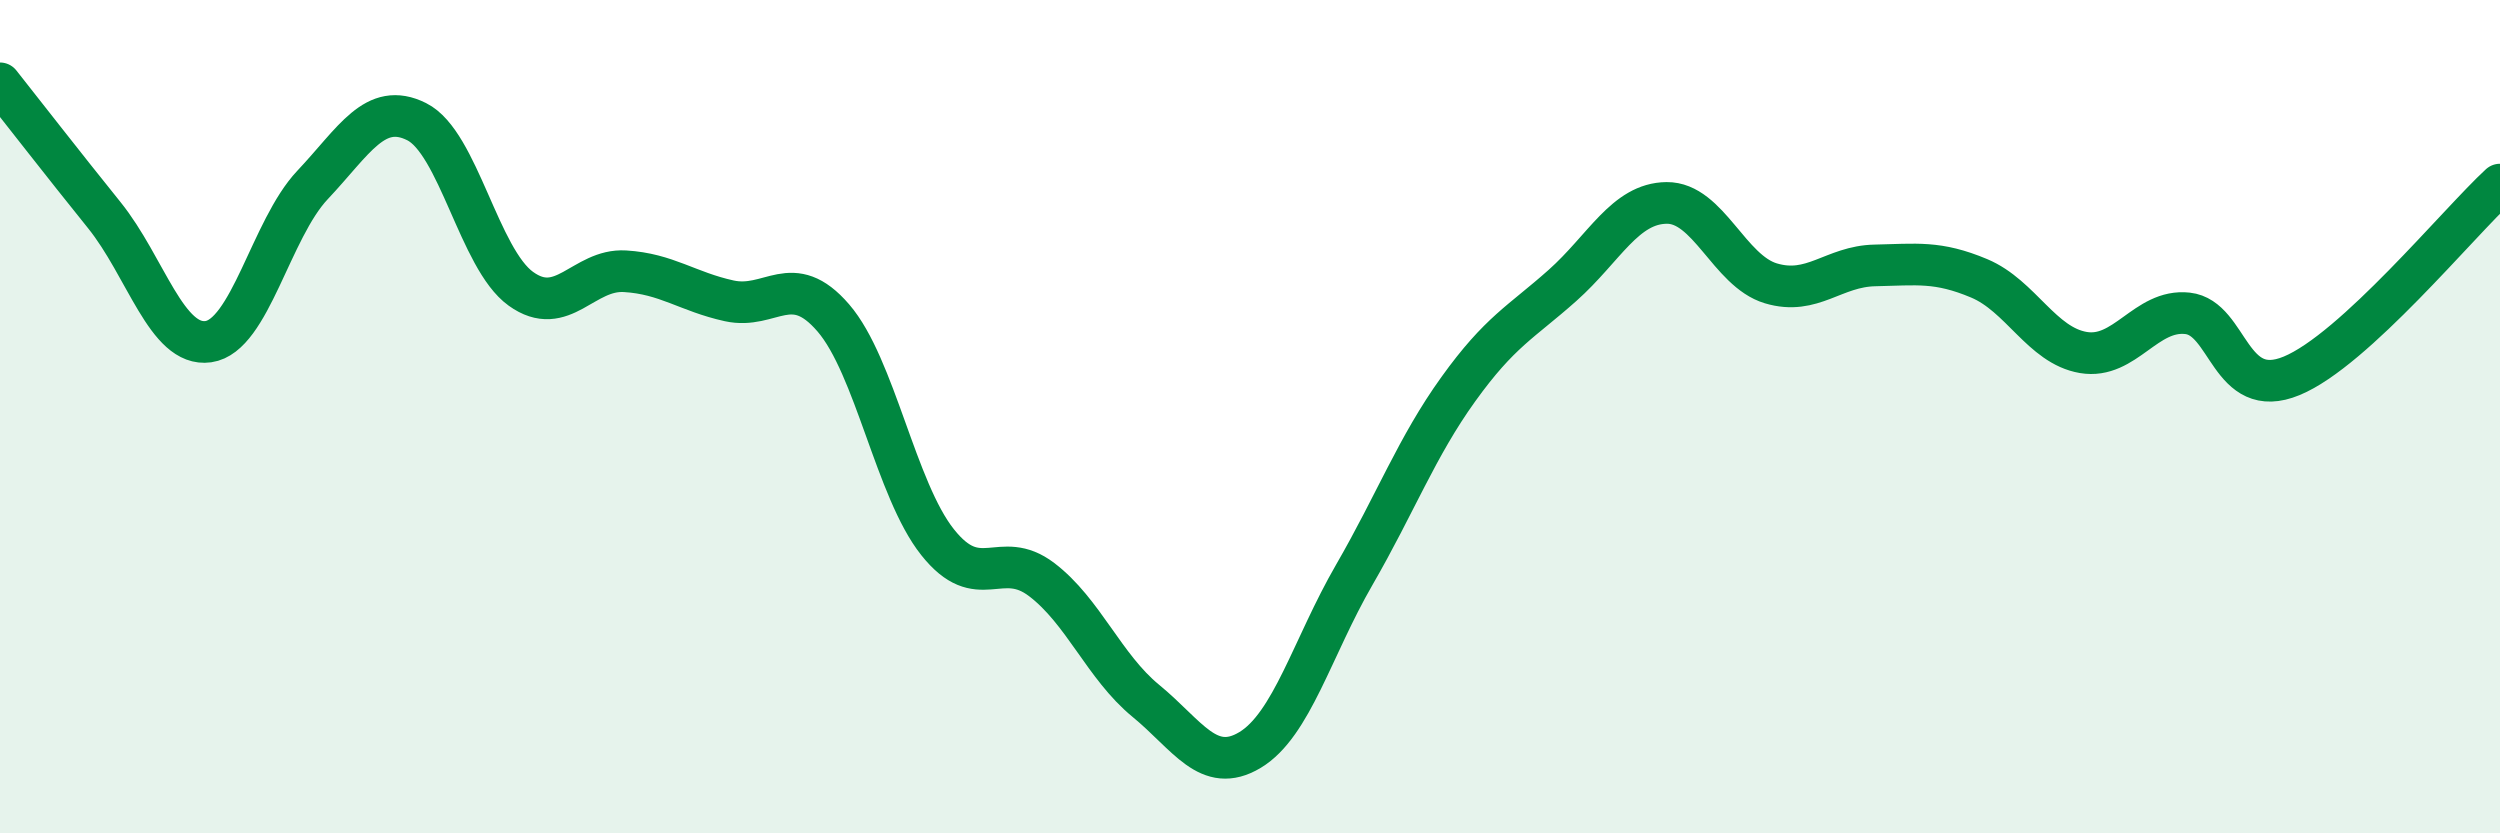 
    <svg width="60" height="20" viewBox="0 0 60 20" xmlns="http://www.w3.org/2000/svg">
      <path
        d="M 0,2 C 0.5,2.63 1.5,3.92 2.5,5.16 C 3.5,6.4 4,8.34 5,8.2 C 6,8.06 6.5,5.5 7.5,4.44 C 8.5,3.38 9,2.42 10,2.92 C 11,3.42 11.5,6.21 12.5,6.93 C 13.5,7.65 14,6.45 15,6.51 C 16,6.57 16.5,7 17.5,7.22 C 18.5,7.44 19,6.47 20,7.63 C 21,8.79 21.5,11.75 22.5,13.01 C 23.5,14.27 24,13.15 25,13.91 C 26,14.67 26.5,16 27.5,16.82 C 28.5,17.64 29,18.6 30,18 C 31,17.4 31.5,15.53 32.5,13.8 C 33.5,12.07 34,10.73 35,9.34 C 36,7.95 36.5,7.74 37.5,6.85 C 38.5,5.96 39,4.88 40,4.87 C 41,4.86 41.5,6.5 42.5,6.8 C 43.5,7.1 44,6.39 45,6.37 C 46,6.35 46.5,6.26 47.5,6.68 C 48.5,7.1 49,8.29 50,8.46 C 51,8.63 51.5,7.41 52.5,7.52 C 53.5,7.63 53.5,9.64 55,9.02 C 56.5,8.4 59,5.35 60,4.43L60 20L0 20Z"
        fill="#008740"
        opacity="0.1"
        stroke-linecap="round"
        stroke-linejoin="round"
      />
      <path
        d="M 0,2 C 0.5,2.63 1.5,3.92 2.5,5.16 C 3.5,6.4 4,8.34 5,8.2 C 6,8.06 6.5,5.5 7.5,4.44 C 8.5,3.38 9,2.42 10,2.92 C 11,3.42 11.5,6.21 12.5,6.93 C 13.5,7.65 14,6.45 15,6.51 C 16,6.57 16.5,7 17.5,7.22 C 18.5,7.44 19,6.47 20,7.63 C 21,8.79 21.5,11.75 22.5,13.01 C 23.5,14.27 24,13.15 25,13.91 C 26,14.67 26.5,16 27.5,16.82 C 28.5,17.64 29,18.6 30,18 C 31,17.4 31.5,15.53 32.5,13.8 C 33.5,12.07 34,10.73 35,9.34 C 36,7.95 36.5,7.74 37.5,6.85 C 38.5,5.96 39,4.88 40,4.87 C 41,4.86 41.5,6.5 42.5,6.8 C 43.5,7.1 44,6.39 45,6.37 C 46,6.35 46.5,6.26 47.5,6.68 C 48.5,7.1 49,8.29 50,8.46 C 51,8.63 51.5,7.41 52.5,7.52 C 53.5,7.63 53.5,9.64 55,9.02 C 56.5,8.4 59,5.35 60,4.43"
        stroke="#008740"
        stroke-width="1"
        fill="none"
        stroke-linecap="round"
        stroke-linejoin="round"
      />
    </svg>
  